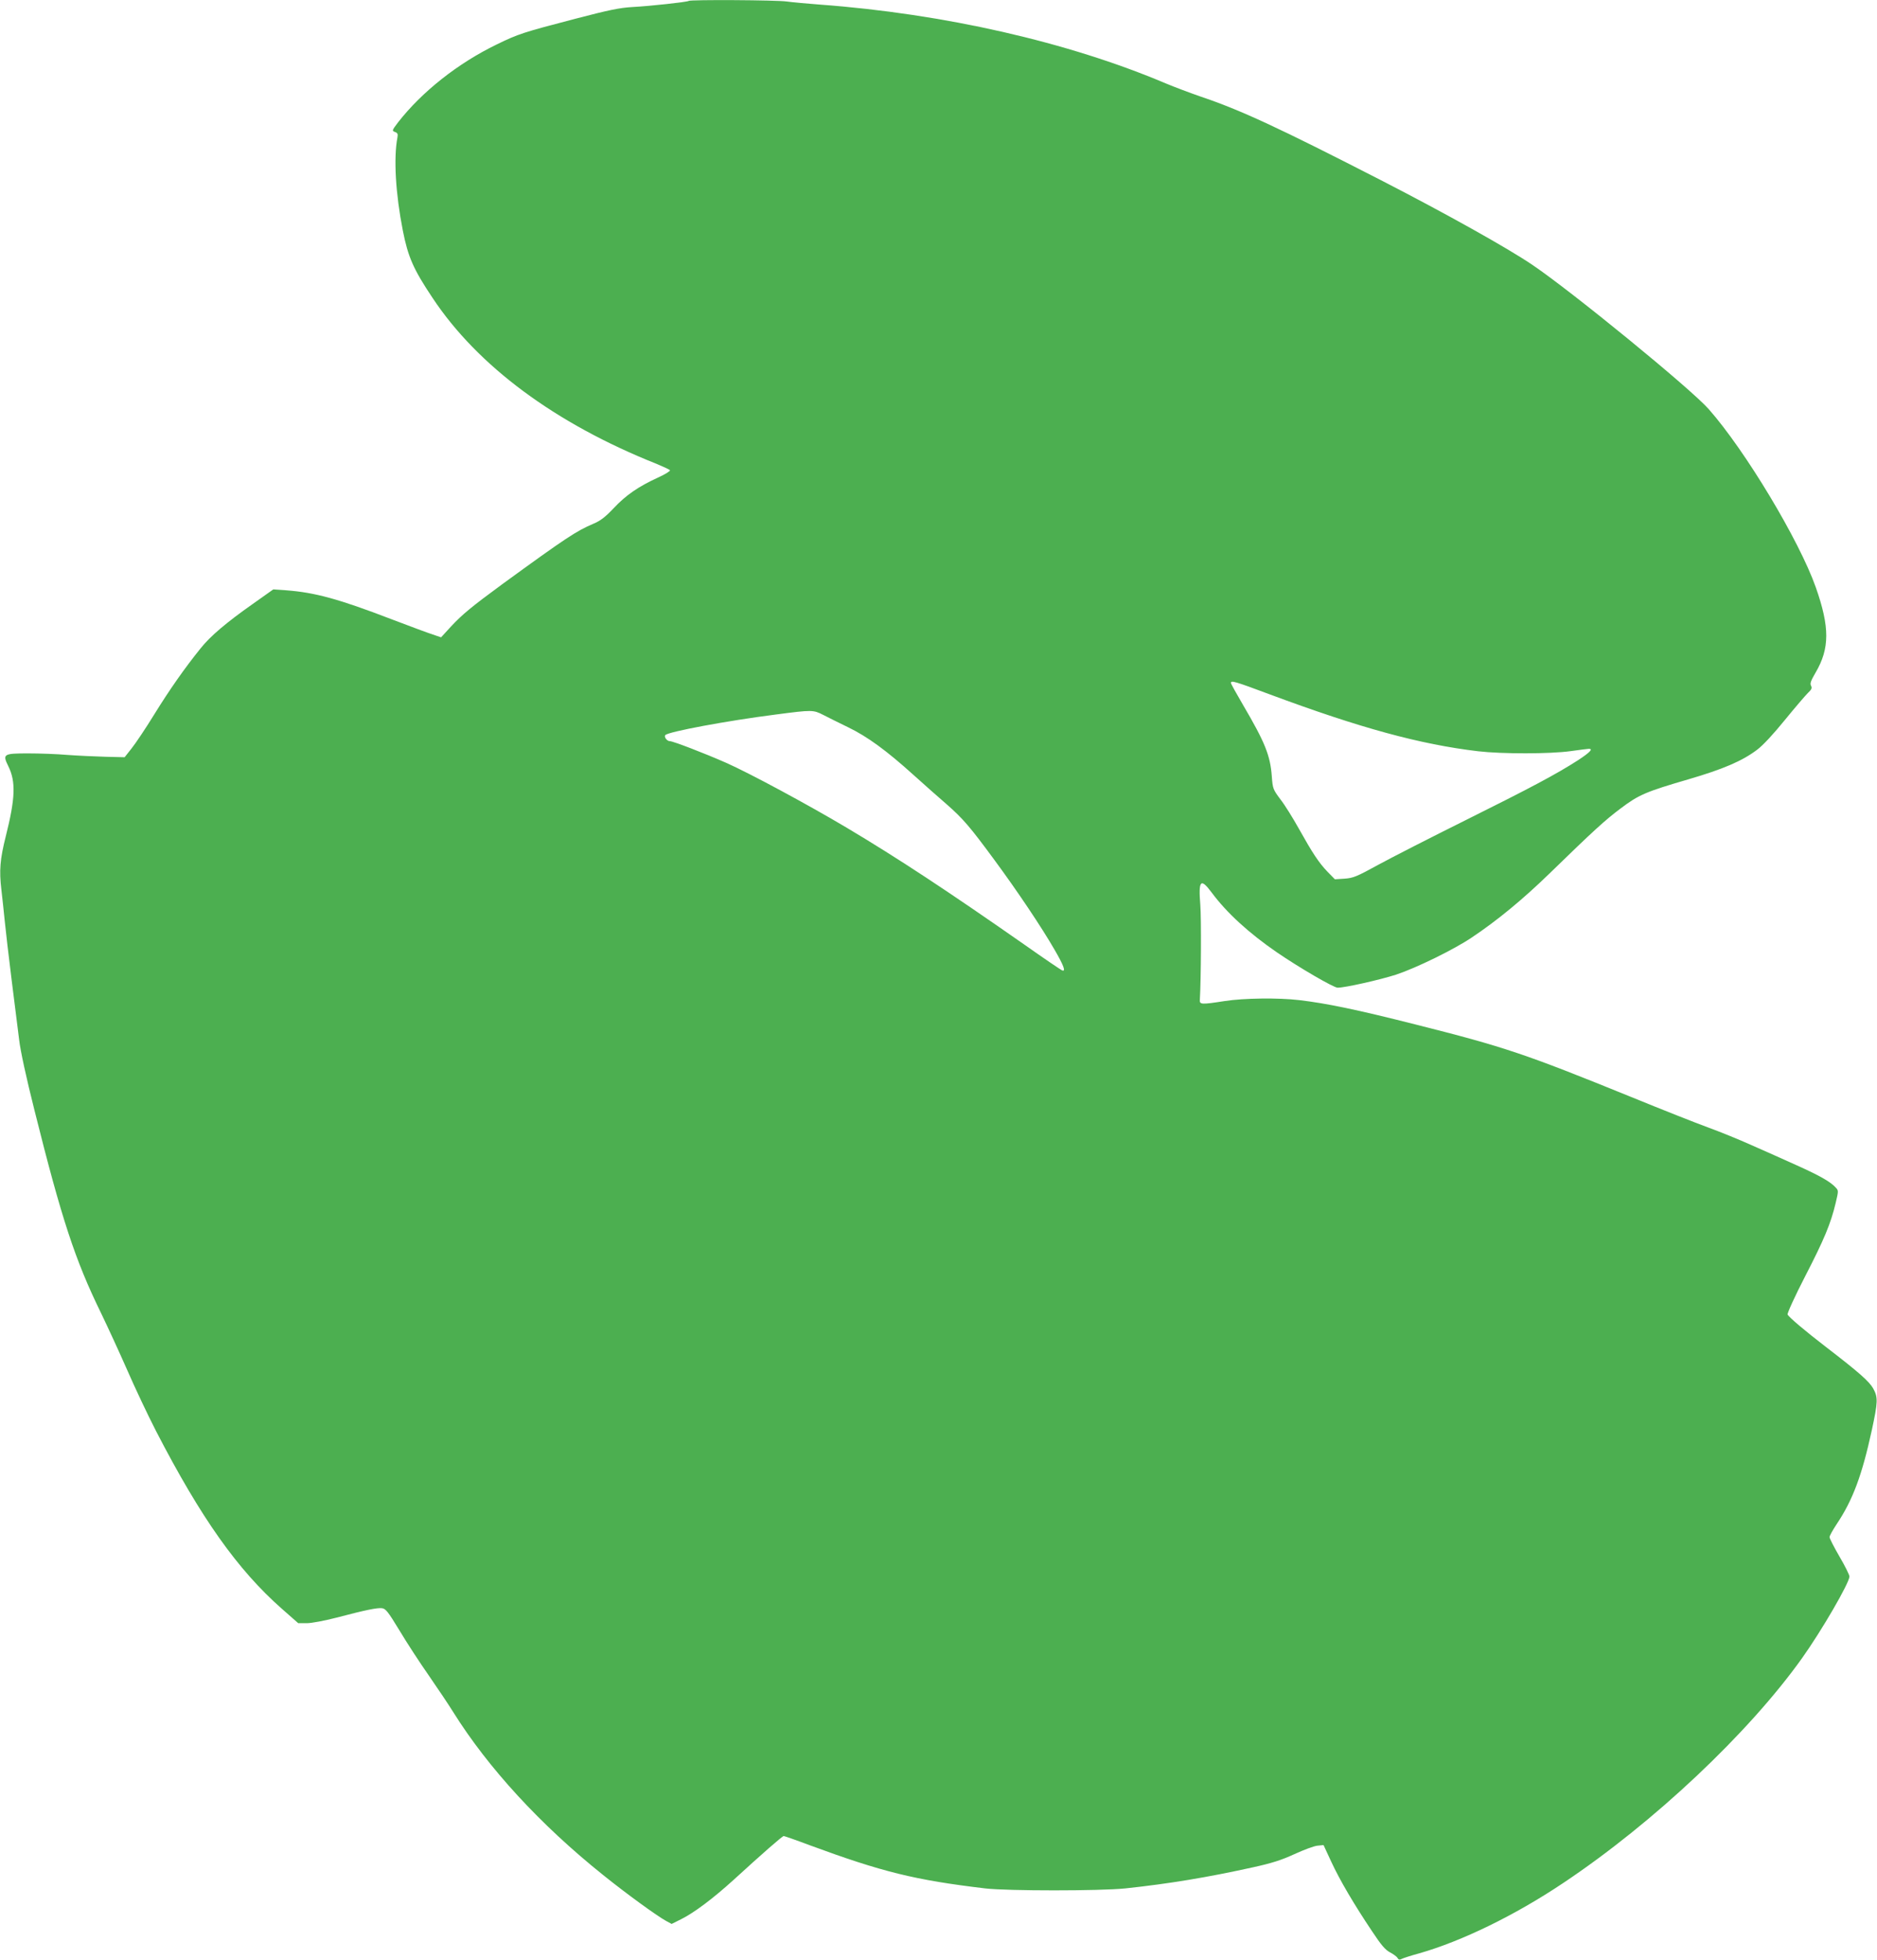 <?xml version="1.0" standalone="no"?>
<!DOCTYPE svg PUBLIC "-//W3C//DTD SVG 20010904//EN"
 "http://www.w3.org/TR/2001/REC-SVG-20010904/DTD/svg10.dtd">
<svg version="1.0" xmlns="http://www.w3.org/2000/svg"
 width="1226pt" height="1280pt" viewBox="0 0 1226 1280"
 preserveAspectRatio="xMidYMid meet">
<g transform="translate(0,1280) scale(0.1,-0.1)"
fill="#4caf50" stroke="none">
<path d="M4498 12794 c-7 -7 -252 -34 -368 -40 -85 -5 -155 -20 -370 -76 -345
-90 -373 -99 -515 -168 -254 -123 -489 -309 -645 -509 -40 -53 -41 -55 -20
-63 17 -6 20 -14 16 -35 -26 -136 -12 -369 35 -608 34 -173 69 -253 194 -440
295 -445 802 -821 1463 -1084 45 -19 85 -37 88 -42 3 -5 -32 -27 -79 -48 -128
-59 -208 -114 -288 -199 -57 -60 -87 -83 -135 -103 -110 -47 -177 -91 -592
-393 -203 -149 -262 -198 -336 -277 l-65 -71 -53 18 c-29 9 -152 55 -273 101
-341 131 -498 174 -685 188 l-85 6 -134 -95 c-172 -121 -277 -210 -340 -289
-104 -129 -201 -267 -302 -430 -57 -93 -125 -194 -150 -225 l-45 -57 -125 3
c-68 2 -180 7 -248 12 -68 6 -183 10 -256 10 -164 0 -170 -4 -130 -85 49 -100
45 -209 -17 -455 -38 -151 -44 -225 -29 -350 6 -52 16 -144 22 -205 6 -60 26
-234 45 -385 19 -151 41 -327 49 -390 8 -71 46 -246 100 -460 178 -713 266
-979 434 -1323 43 -89 120 -256 171 -372 50 -115 135 -295 189 -400 294 -569
533 -906 821 -1160 l108 -95 56 0 c31 0 115 16 193 36 194 51 264 65 297 62
25 -3 39 -20 115 -145 47 -79 134 -212 192 -295 58 -84 130 -191 159 -238 229
-366 570 -737 980 -1065 149 -120 350 -266 410 -299 l37 -20 64 32 c84 42 209
136 343 258 186 170 316 284 325 284 4 0 80 -26 167 -59 478 -176 688 -228
1149 -283 148 -17 747 -17 915 0 289 31 536 72 835 138 123 27 185 47 270 86
61 28 128 53 150 55 l40 4 50 -108 c56 -121 149 -279 267 -455 60 -91 87 -122
118 -138 21 -11 43 -27 48 -36 7 -12 14 -14 28 -6 10 5 62 22 114 36 277 79
625 248 940 459 592 395 1211 979 1560 1468 129 181 310 493 310 534 0 10 -29
69 -65 130 -36 62 -65 119 -65 127 0 9 21 46 46 84 106 158 166 320 230 614
40 186 41 215 9 273 -27 47 -94 106 -310 272 -134 103 -243 195 -249 211 -3 8
48 120 114 248 126 244 168 346 200 480 18 76 19 81 2 99 -34 39 -105 79 -254
146 -84 38 -218 98 -298 133 -80 36 -208 88 -285 116 -77 28 -302 117 -500
198 -696 283 -827 327 -1410 474 -383 97 -581 138 -760 159 -135 16 -362 13
-484 -6 -154 -24 -166 -23 -164 7 8 136 10 534 3 621 -13 161 2 177 73 82 99
-134 245 -267 427 -392 146 -100 371 -231 397 -231 49 0 275 51 381 85 133 44
378 164 494 242 165 110 333 248 508 418 288 280 362 348 466 426 118 89 165
109 443 190 226 66 352 120 448 193 39 29 107 103 181 194 66 81 134 160 150
176 25 23 29 33 21 48 -8 14 -1 33 30 86 92 157 93 296 1 557 -108 306 -460
892 -699 1163 -117 133 -894 768 -1153 943 -161 109 -560 332 -978 547 -684
351 -926 463 -1190 552 -69 24 -170 62 -225 85 -637 270 -1447 455 -2260 515
-82 6 -179 15 -215 20 -64 10 -634 13 -642 4z m3797 -4529 c589 -219 980 -326
1360 -371 155 -18 469 -18 605 1 58 8 111 15 118 15 30 0 6 -24 -70 -74 -143
-92 -311 -181 -733 -391 -225 -112 -482 -243 -570 -291 -144 -79 -166 -88
-223 -92 l-63 -4 -47 48 c-58 60 -99 123 -188 282 -38 68 -91 154 -120 191
-49 66 -51 70 -57 152 -10 136 -45 222 -187 464 -44 75 -80 140 -80 145 0 18
25 11 255 -75z m-2917 -134 c31 -16 105 -53 163 -81 124 -60 249 -151 425
-310 70 -63 168 -150 217 -192 107 -94 152 -146 313 -365 149 -202 308 -439
392 -585 60 -103 75 -145 50 -135 -7 2 -119 78 -248 169 -501 350 -826 564
-1160 763 -254 151 -636 357 -788 424 -143 63 -346 141 -367 141 -19 0 -40 29
-29 40 22 22 401 93 722 134 238 31 243 31 310 -3z"/>
</g>
</svg>
